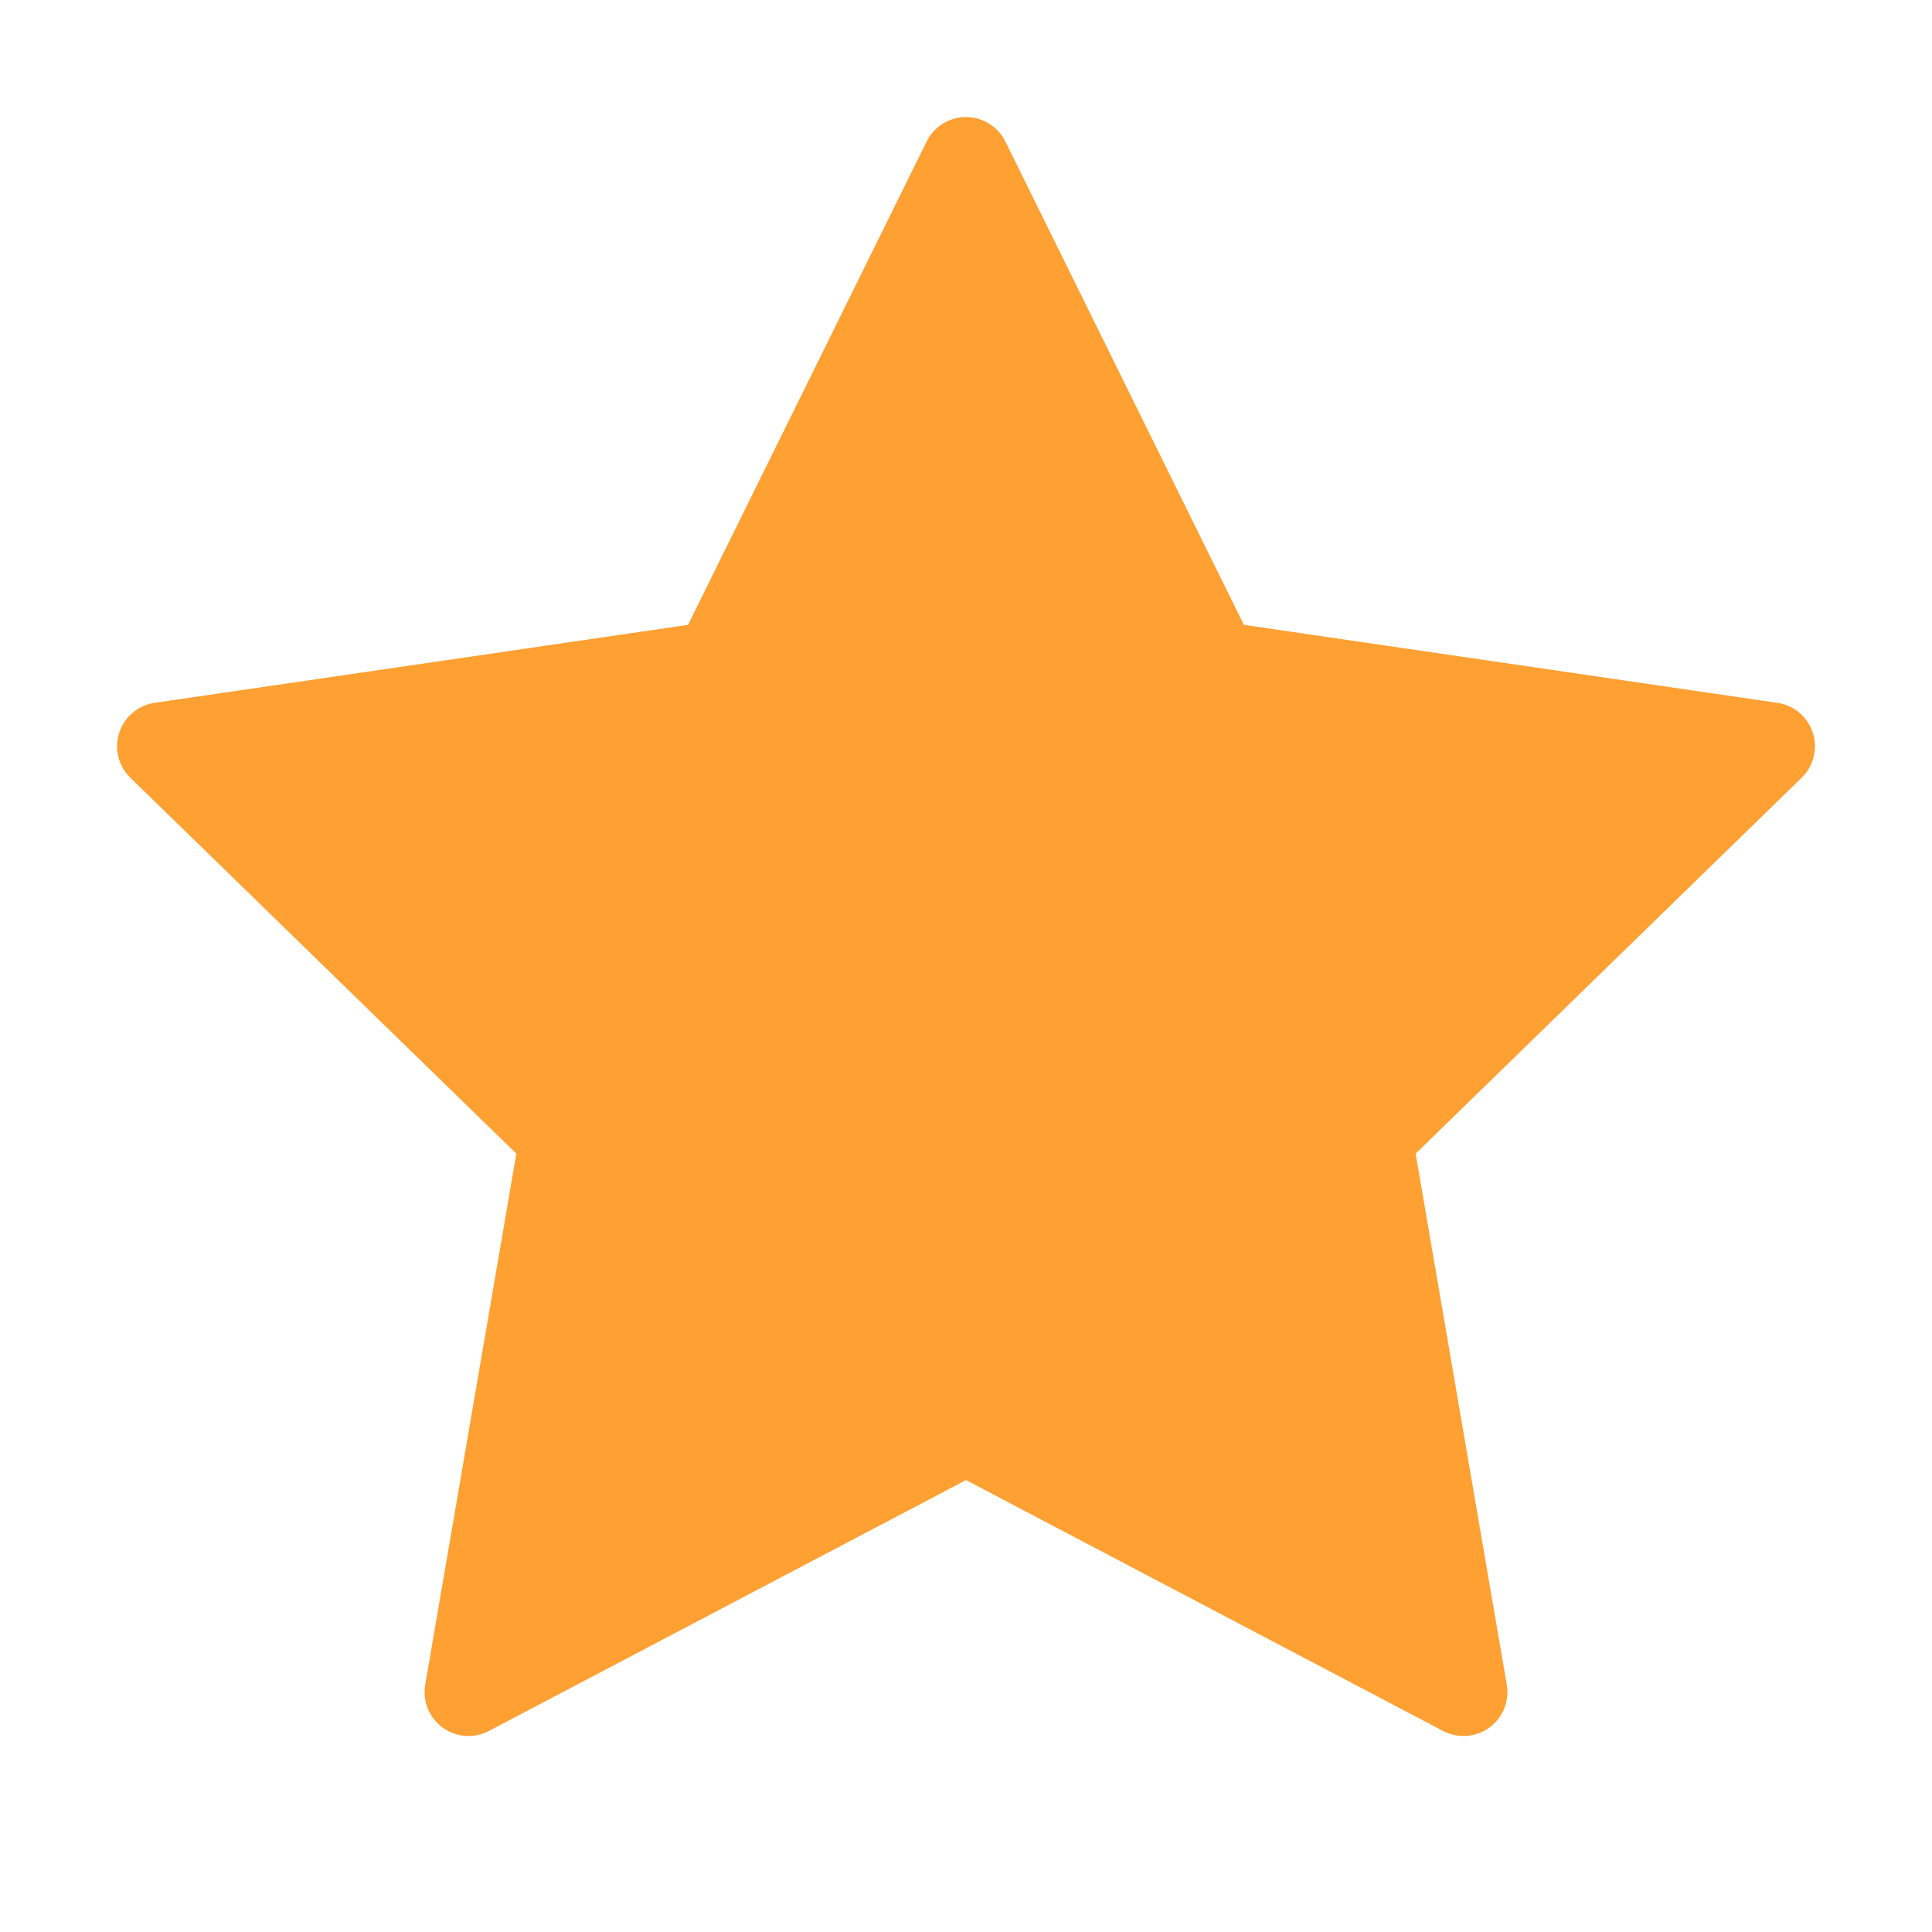 <svg xmlns="http://www.w3.org/2000/svg" width="22" height="22" viewBox="0 0 22 22" fill="none"><path d="M11 1.833L13.832 7.572L20.167 8.498L15.583 12.962L16.665 19.268L11 16.289L5.335 19.268L6.417 12.962L1.833 8.498L8.167 7.572L11 1.833Z" fill="#FFA033" stroke="#FFA033" stroke-linecap="round" stroke-linejoin="round"></path></svg>